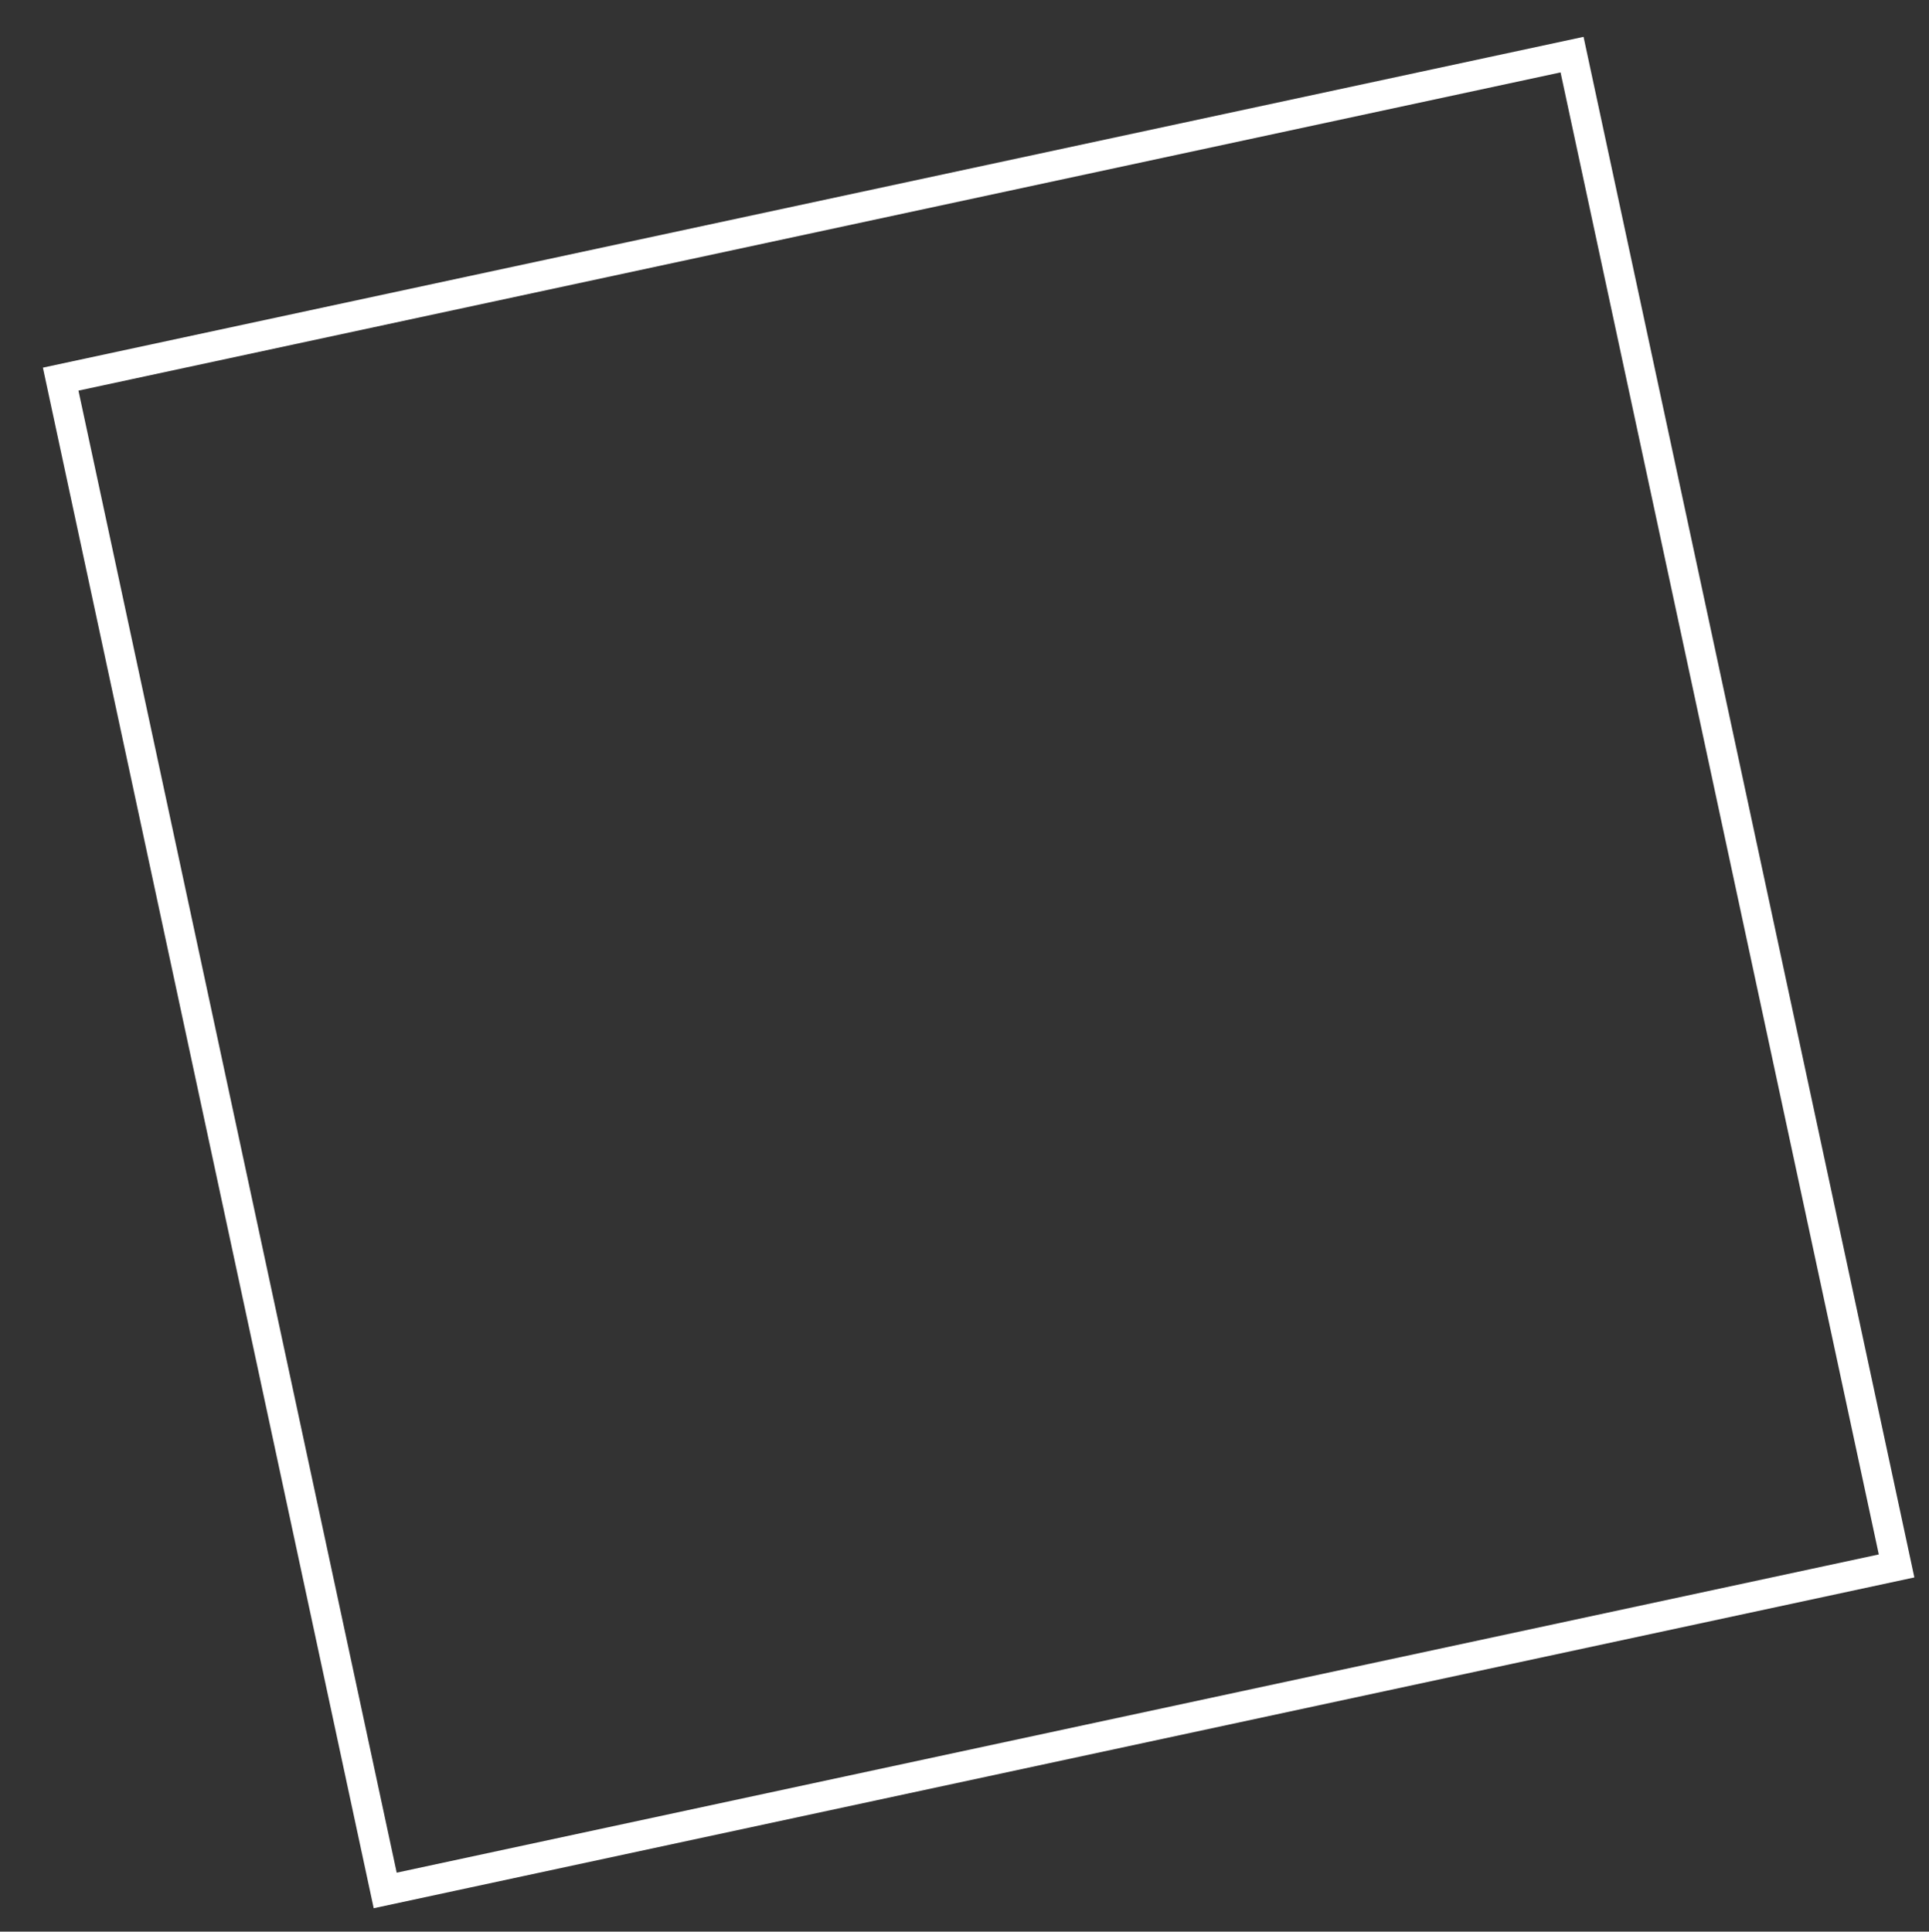 <?xml version="1.0" encoding="utf-8"?>
<!-- Generator: Adobe Illustrator 26.1.0, SVG Export Plug-In . SVG Version: 6.00 Build 0)  -->
<svg version="1.1" id="Warstwa_1" xmlns="http://www.w3.org/2000/svg" xmlns:xlink="http://www.w3.org/1999/xlink" x="0px" y="0px"
	 viewBox="0 0 709 710" style="enable-background:new 0 0 709 710;" xml:space="preserve">
<rect x="0" y="0" width="709" height="710" fill="#333333" stroke="none"/>
<style type="text/css">
	.st0{fill:none;stroke:#FFFFFF;stroke-width:11;stroke-miterlimit:10;}
</style>
<rect x="75.5" y="73.5" transform="matrix(0.978 -0.21 0.21 0.978 -66.971 83.33)" class="st0" width="568" height="568"/>
</svg>
